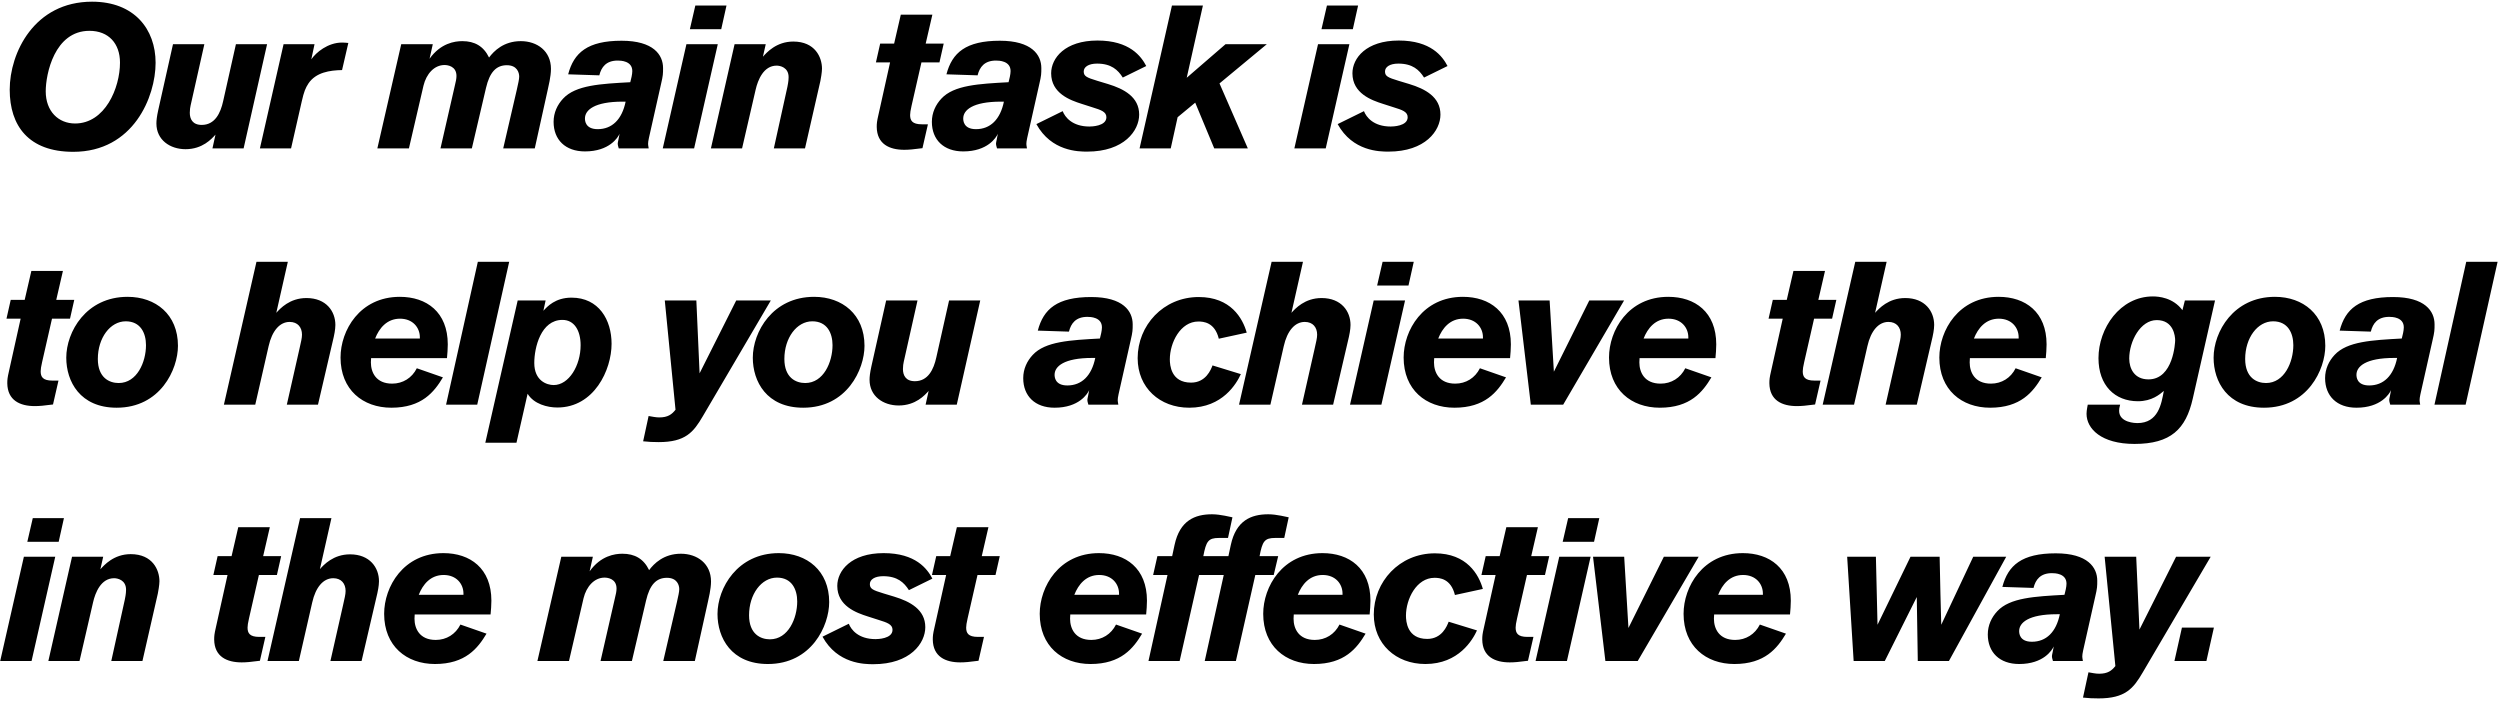 <?xml version="1.0" encoding="UTF-8"?> <svg xmlns="http://www.w3.org/2000/svg" width="556" height="156" viewBox="0 0 556 156" fill="none"> <path d="M34.605 13.965C34.605 6.495 29.88 0.375 20.475 0.375C7.605 0.375 2.16 11.76 2.16 19.95C2.16 27.96 6.345 33.765 16.29 33.765C29.7 33.765 34.605 21.48 34.605 13.965ZM26.685 13.92C26.685 19.59 23.355 27.465 16.695 27.465C13.005 27.465 10.17 24.765 10.17 20.31C10.17 16.485 12.105 6.855 19.89 6.855C24.165 6.855 26.685 9.69 26.685 13.92ZM59.4 9.825H52.47L49.635 22.47C49.05 25.17 47.79 27.78 44.865 27.78C42.795 27.78 42.21 26.43 42.21 25.08C42.21 24.45 42.3 23.82 42.39 23.46L45.45 9.825H38.475L35.19 24.495C34.875 25.935 34.785 26.79 34.785 27.465C34.785 31.11 37.8 33.18 41.265 33.18C45.045 33.18 47.07 30.885 47.925 29.94L47.25 33H54.18L59.4 9.825ZM63.068 9.825L57.803 33H64.733L67.118 22.515C67.613 20.355 67.928 19.59 68.603 18.555C70.268 16.08 73.373 15.63 76.073 15.585L77.468 9.555C77.018 9.51 76.523 9.465 76.073 9.465C72.923 9.465 70.268 11.67 69.233 13.2L69.953 9.825H63.068ZM89.234 9.825L83.924 33H90.944L94.184 19.05C94.814 16.44 96.569 14.46 98.864 14.46C99.584 14.46 101.519 14.73 101.519 16.89C101.519 17.52 101.384 18.105 101.114 19.23L97.964 33H104.939L108.089 19.545C108.899 16.08 110.339 14.505 112.724 14.505C115.019 14.505 115.469 16.17 115.469 17.025C115.469 17.61 115.244 18.6 114.929 19.995L111.914 33H118.934L121.859 19.77C121.949 19.275 122.534 17.07 122.534 15.315C122.534 11.355 119.474 9.15 115.829 9.15C112.004 9.15 109.844 11.355 108.764 12.795C107.549 10.275 105.569 9.15 102.824 9.15C101.114 9.15 98.009 9.6 95.534 13.065L96.254 9.825H89.234ZM144.269 33C144.179 32.505 144.134 32.19 144.134 32.01C144.134 31.785 144.179 31.245 144.314 30.705L147.014 18.69C147.464 16.8 147.464 16.35 147.464 15.135C147.464 12.21 145.349 9.06 138.239 9.06C130.679 9.06 127.619 11.715 126.359 16.53C127.439 16.575 133.289 16.755 133.289 16.755C133.739 14.91 134.819 13.47 137.384 13.47C138.014 13.47 140.624 13.515 140.624 15.81C140.624 16.53 140.354 17.61 140.174 18.285C133.604 18.645 128.024 18.915 125.234 21.93C123.974 23.28 123.119 25.035 123.119 27.105C123.119 31.065 125.729 33.675 130.094 33.675C135.539 33.675 137.429 30.57 137.789 29.76C137.654 30.66 137.384 31.65 137.384 31.92C137.384 32.325 137.519 32.64 137.609 33H144.269ZM139.139 22.605C138.329 26.565 136.124 28.725 132.929 28.725C130.139 28.725 130.094 26.79 130.094 26.34C130.094 24.495 132.164 22.605 138.464 22.605H139.139ZM161.572 1.23H154.642L153.427 6.495H160.402L161.572 1.23ZM159.637 9.825H152.662L147.397 33H154.372L159.637 9.825ZM163.372 9.825L158.107 33H165.037L168.052 19.95C168.547 17.79 169.807 14.595 172.732 14.595C173.452 14.595 175.387 14.955 175.387 17.16C175.387 18.105 175.162 19.05 175.117 19.32L172.102 33H179.032L182.452 18.015C182.542 17.61 182.812 16.035 182.812 15.27C182.812 12.75 181.282 9.24 176.422 9.24C172.642 9.24 170.482 11.715 169.672 12.615L170.302 9.825H163.372ZM209.88 9.69H205.875L207.36 3.255H200.34L198.855 9.69H195.75L194.805 13.875H197.955L195.345 25.62C195.03 26.97 194.985 27.465 194.985 28.23C195.03 32.055 197.82 33.315 201.105 33.315C202.095 33.315 203.13 33.225 205.155 32.955L206.37 27.645H205.02C202.86 27.645 202.41 26.79 202.41 25.575C202.41 25.125 202.5 24.54 202.725 23.55L204.93 13.875H208.935L209.88 9.69ZM228.398 33C228.308 32.505 228.263 32.19 228.263 32.01C228.263 31.785 228.308 31.245 228.443 30.705L231.143 18.69C231.593 16.8 231.593 16.35 231.593 15.135C231.593 12.21 229.478 9.06 222.368 9.06C214.808 9.06 211.748 11.715 210.488 16.53C211.568 16.575 217.418 16.755 217.418 16.755C217.868 14.91 218.948 13.47 221.513 13.47C222.143 13.47 224.753 13.515 224.753 15.81C224.753 16.53 224.483 17.61 224.303 18.285C217.733 18.645 212.153 18.915 209.363 21.93C208.103 23.28 207.248 25.035 207.248 27.105C207.248 31.065 209.858 33.675 214.223 33.675C219.668 33.675 221.558 30.57 221.918 29.76C221.783 30.66 221.513 31.65 221.513 31.92C221.513 32.325 221.648 32.64 221.738 33H228.398ZM223.268 22.605C222.458 26.565 220.253 28.725 217.058 28.725C214.268 28.725 214.223 26.79 214.223 26.34C214.223 24.495 216.293 22.605 222.593 22.605H223.268ZM254.926 14.685C253.801 12.525 251.236 9.015 244.081 9.015C236.836 9.015 233.776 12.93 233.776 16.305C233.776 20.76 238.006 22.29 240.571 23.1L242.956 23.865C244.846 24.45 246.061 24.855 246.061 26.07C246.061 28.095 242.686 28.14 242.281 28.14C238.456 28.14 236.836 26.025 236.341 24.72L230.491 27.6C233.821 33.675 239.851 33.72 241.786 33.72C250.021 33.72 253.351 29.04 253.351 25.485C253.351 21.57 249.976 19.77 246.421 18.69L244.036 17.97C241.651 17.25 241.021 16.935 241.021 15.9C241.021 14.91 242.056 14.145 243.991 14.145C247.141 14.145 248.626 15.54 249.706 17.25L254.926 14.685ZM281.746 9.825H272.566L263.926 17.295L267.526 1.23H260.641L253.441 33H260.371L261.901 26.07L265.816 22.83L270.046 33H277.516L271.216 18.555L281.746 9.825ZM302.041 1.23H295.111L293.896 6.495H300.871L302.041 1.23ZM300.106 9.825H293.131L287.866 33H294.841L300.106 9.825ZM321.93 14.685C320.805 12.525 318.24 9.015 311.085 9.015C303.84 9.015 300.78 12.93 300.78 16.305C300.78 20.76 305.01 22.29 307.575 23.1L309.96 23.865C311.85 24.45 313.065 24.855 313.065 26.07C313.065 28.095 309.69 28.14 309.285 28.14C305.46 28.14 303.84 26.025 303.345 24.72L297.495 27.6C300.825 33.675 306.855 33.72 308.79 33.72C317.025 33.72 320.355 29.04 320.355 25.485C320.355 21.57 316.98 19.77 313.425 18.69L311.04 17.97C308.655 17.25 308.025 16.935 308.025 15.9C308.025 14.91 309.06 14.145 310.995 14.145C314.145 14.145 315.63 15.54 316.71 17.25L321.93 14.685ZM16.515 66.69H12.51L13.995 60.255H6.975L5.49 66.69H2.385L1.44 70.875H4.59L1.98 82.62C1.665 83.97 1.62 84.465 1.62 85.23C1.665 89.055 4.455 90.315 7.74 90.315C8.73 90.315 9.765 90.225 11.79 89.955L13.005 84.645H11.655C9.495 84.645 9.045 83.79 9.045 82.575C9.045 82.125 9.135 81.54 9.36 80.55L11.565 70.875H15.57L16.515 66.69ZM39.578 76.905C39.578 69.93 34.628 66.015 28.373 66.015C19.148 66.015 14.738 73.8 14.738 79.56C14.738 84.825 17.798 90.675 25.943 90.675C35.663 90.675 39.578 82.17 39.578 76.905ZM32.468 76.77C32.468 80.505 30.488 85.185 26.393 85.185C24.323 85.185 21.758 84.015 21.758 79.83C21.758 75.15 24.503 71.46 27.968 71.46C31.253 71.46 32.468 74.07 32.468 76.77ZM57.038 58.23L49.793 90H56.768L59.738 76.995C60.503 73.575 62.213 71.595 64.418 71.595C66.218 71.595 67.163 72.81 67.163 74.43C67.163 75.195 66.938 76.05 66.578 77.67L63.788 90H70.718L74.228 74.925C74.273 74.745 74.588 73.305 74.588 72.27C74.588 69.255 72.563 66.285 68.153 66.285C64.418 66.285 62.303 68.625 61.448 69.57L64.013 58.23H57.038ZM99.406 79.65C99.496 78.66 99.586 77.625 99.586 76.59C99.586 69.39 94.861 66.015 88.921 66.015C80.011 66.015 75.736 73.485 75.736 79.515C75.736 86.67 80.686 90.675 87.031 90.675C93.826 90.675 96.571 87.165 98.506 83.925L92.701 81.9C91.621 84.06 89.596 85.32 87.211 85.32C83.611 85.32 82.486 82.8 82.486 80.595C82.486 80.19 82.531 79.65 82.531 79.65H99.406ZM83.431 75.285C84.331 72.99 86.041 70.875 88.966 70.875C91.801 70.875 93.376 72.855 93.376 75.015V75.285H83.431ZM113.244 58.23H106.269L99.204 90H106.134L113.244 58.23ZM115.134 66.825L107.934 98.46H114.864L117.339 87.57C118.734 89.865 121.749 90.63 123.954 90.63C132.144 90.63 136.014 82.26 136.014 76.455C136.014 71.145 133.179 66.195 127.104 66.195C123.504 66.195 121.704 68.175 120.849 69.12L121.344 66.825H115.134ZM129.129 76.77C129.129 81.315 126.519 85.635 123.144 85.635C121.614 85.635 118.824 84.69 118.824 80.73C118.824 77.265 120.309 71.145 125.079 71.145C127.734 71.145 129.129 73.53 129.129 76.77ZM171.429 66.825H163.734L155.589 83.025L154.869 66.825H147.849L150.234 91.125C149.424 92.16 148.524 92.835 146.634 92.835C145.824 92.835 145.059 92.655 144.249 92.52L143.034 98.145C144.159 98.28 145.329 98.325 146.499 98.325C152.439 98.325 154.239 96.12 156.309 92.565L171.429 66.825ZM192.264 76.905C192.264 69.93 187.314 66.015 181.059 66.015C171.834 66.015 167.424 73.8 167.424 79.56C167.424 84.825 170.484 90.675 178.629 90.675C188.349 90.675 192.264 82.17 192.264 76.905ZM185.154 76.77C185.154 80.505 183.174 85.185 179.079 85.185C177.009 85.185 174.444 84.015 174.444 79.83C174.444 75.15 177.189 71.46 180.654 71.46C183.939 71.46 185.154 74.07 185.154 76.77ZM218.004 66.825H211.074L208.239 79.47C207.654 82.17 206.394 84.78 203.469 84.78C201.399 84.78 200.814 83.43 200.814 82.08C200.814 81.45 200.904 80.82 200.994 80.46L204.054 66.825H197.079L193.794 81.495C193.479 82.935 193.389 83.79 193.389 84.465C193.389 88.11 196.404 90.18 199.869 90.18C203.649 90.18 205.674 87.885 206.529 86.94L205.854 90H212.784L218.004 66.825ZM248.716 90C248.626 89.505 248.581 89.19 248.581 89.01C248.581 88.785 248.626 88.245 248.761 87.705L251.461 75.69C251.911 73.8 251.911 73.35 251.911 72.135C251.911 69.21 249.796 66.06 242.686 66.06C235.126 66.06 232.066 68.715 230.806 73.53C231.886 73.575 237.736 73.755 237.736 73.755C238.186 71.91 239.266 70.47 241.831 70.47C242.461 70.47 245.071 70.515 245.071 72.81C245.071 73.53 244.801 74.61 244.621 75.285C238.051 75.645 232.471 75.915 229.681 78.93C228.421 80.28 227.566 82.035 227.566 84.105C227.566 88.065 230.176 90.675 234.541 90.675C239.986 90.675 241.876 87.57 242.236 86.76C242.101 87.66 241.831 88.65 241.831 88.92C241.831 89.325 241.966 89.64 242.056 90H248.716ZM243.586 79.605C242.776 83.565 240.571 85.725 237.376 85.725C234.586 85.725 234.541 83.79 234.541 83.34C234.541 81.495 236.611 79.605 242.911 79.605H243.586ZM277.27 73.98C276.37 70.785 273.715 66.06 266.605 66.06C258.685 66.06 253.015 72.405 253.015 79.65C253.015 86.22 257.92 90.675 264.49 90.675C271.915 90.675 275.02 85.275 275.965 83.205L269.665 81.27C269.305 82.215 268.18 85.095 264.895 85.095C260.395 85.095 260.17 81.135 260.17 79.92C260.17 76.23 262.51 71.505 266.515 71.505C267.595 71.505 270.16 71.64 271.06 75.33L277.27 73.98ZM282.806 58.23L275.561 90H282.536L285.506 76.995C286.271 73.575 287.981 71.595 290.186 71.595C291.986 71.595 292.931 72.81 292.931 74.43C292.931 75.195 292.706 76.05 292.346 77.67L289.556 90H296.486L299.996 74.925C300.041 74.745 300.356 73.305 300.356 72.27C300.356 69.255 298.331 66.285 293.921 66.285C290.186 66.285 288.071 68.625 287.216 69.57L289.781 58.23H282.806ZM314.419 58.23H307.489L306.274 63.495H313.249L314.419 58.23ZM312.484 66.825H305.509L300.244 90H307.219L312.484 66.825ZM335.839 79.65C335.929 78.66 336.019 77.625 336.019 76.59C336.019 69.39 331.294 66.015 325.354 66.015C316.444 66.015 312.169 73.485 312.169 79.515C312.169 86.67 317.119 90.675 323.464 90.675C330.259 90.675 333.004 87.165 334.939 83.925L329.134 81.9C328.054 84.06 326.029 85.32 323.644 85.32C320.044 85.32 318.919 82.8 318.919 80.595C318.919 80.19 318.964 79.65 318.964 79.65H335.839ZM319.864 75.285C320.764 72.99 322.474 70.875 325.399 70.875C328.234 70.875 329.809 72.855 329.809 75.015V75.285H319.864ZM361.197 66.825H353.457L345.582 82.665L344.637 66.825H337.707L340.452 90H347.652L361.197 66.825ZM381.514 79.65C381.604 78.66 381.694 77.625 381.694 76.59C381.694 69.39 376.969 66.015 371.029 66.015C362.119 66.015 357.844 73.485 357.844 79.515C357.844 86.67 362.794 90.675 369.139 90.675C375.934 90.675 378.679 87.165 380.614 83.925L374.809 81.9C373.729 84.06 371.704 85.32 369.319 85.32C365.719 85.32 364.594 82.8 364.594 80.595C364.594 80.19 364.639 79.65 364.639 79.65H381.514ZM365.539 75.285C366.439 72.99 368.149 70.875 371.074 70.875C373.909 70.875 375.484 72.855 375.484 75.015V75.285H365.539ZM408.402 66.69H404.397L405.882 60.255H398.862L397.377 66.69H394.272L393.327 70.875H396.477L393.867 82.62C393.552 83.97 393.507 84.465 393.507 85.23C393.552 89.055 396.342 90.315 399.627 90.315C400.617 90.315 401.652 90.225 403.677 89.955L404.892 84.645H403.542C401.382 84.645 400.932 83.79 400.932 82.575C400.932 82.125 401.022 81.54 401.247 80.55L403.452 70.875H407.457L408.402 66.69ZM412.61 58.23L405.365 90H412.34L415.31 76.995C416.075 73.575 417.785 71.595 419.99 71.595C421.79 71.595 422.735 72.81 422.735 74.43C422.735 75.195 422.51 76.05 422.15 77.67L419.36 90H426.29L429.8 74.925C429.845 74.745 430.16 73.305 430.16 72.27C430.16 69.255 428.135 66.285 423.725 66.285C419.99 66.285 417.875 68.625 417.02 69.57L419.585 58.23H412.61ZM454.978 79.65C455.068 78.66 455.158 77.625 455.158 76.59C455.158 69.39 450.433 66.015 444.493 66.015C435.583 66.015 431.308 73.485 431.308 79.515C431.308 86.67 436.258 90.675 442.603 90.675C449.398 90.675 452.143 87.165 454.078 83.925L448.273 81.9C447.193 84.06 445.168 85.32 442.783 85.32C439.183 85.32 438.058 82.8 438.058 80.595C438.058 80.19 438.103 79.65 438.103 79.65H454.978ZM439.003 75.285C439.903 72.99 441.613 70.875 444.538 70.875C447.373 70.875 448.948 72.855 448.948 75.015V75.285H439.003ZM492.621 66.825H485.916L485.376 68.985C483.261 66.15 480.021 65.925 478.806 65.925C471.471 65.925 466.701 73.035 466.701 79.65C466.701 85.725 470.346 89.235 475.476 89.235C478.581 89.235 480.336 87.705 481.236 86.94C480.696 89.82 480.021 94.095 475.341 94.095C475.026 94.095 471.291 94.05 471.291 91.35C471.291 90.99 471.336 90.675 471.516 90H464.316C464.316 90.09 464.046 91.215 464.046 92.025C464.046 95.355 467.331 98.73 474.711 98.73C482.766 98.73 486.141 95.445 487.671 88.65L492.621 66.825ZM473.541 79.74C473.541 75.915 476.016 71.19 479.661 71.19C483.396 71.19 483.756 74.745 483.756 75.69C483.756 76.095 483.396 84.375 477.816 84.375C474.666 84.375 473.541 81.945 473.541 79.74ZM517.146 76.905C517.146 69.93 512.196 66.015 505.941 66.015C496.716 66.015 492.306 73.8 492.306 79.56C492.306 84.825 495.366 90.675 503.511 90.675C513.231 90.675 517.146 82.17 517.146 76.905ZM510.036 76.77C510.036 80.505 508.056 85.185 503.961 85.185C501.891 85.185 499.326 84.015 499.326 79.83C499.326 75.15 502.071 71.46 505.536 71.46C508.821 71.46 510.036 74.07 510.036 76.77ZM538.251 90C538.161 89.505 538.116 89.19 538.116 89.01C538.116 88.785 538.161 88.245 538.296 87.705L540.996 75.69C541.446 73.8 541.446 73.35 541.446 72.135C541.446 69.21 539.331 66.06 532.221 66.06C524.661 66.06 521.601 68.715 520.341 73.53C521.421 73.575 527.271 73.755 527.271 73.755C527.721 71.91 528.801 70.47 531.366 70.47C531.996 70.47 534.606 70.515 534.606 72.81C534.606 73.53 534.336 74.61 534.156 75.285C527.586 75.645 522.006 75.915 519.216 78.93C517.956 80.28 517.101 82.035 517.101 84.105C517.101 88.065 519.711 90.675 524.076 90.675C529.521 90.675 531.411 87.57 531.771 86.76C531.636 87.66 531.366 88.65 531.366 88.92C531.366 89.325 531.501 89.64 531.591 90H538.251ZM533.121 79.605C532.311 83.565 530.106 85.725 526.911 85.725C524.121 85.725 524.076 83.79 524.076 83.34C524.076 81.495 526.146 79.605 532.446 79.605H533.121ZM555.464 58.23H548.489L541.424 90H548.354L555.464 58.23ZM14.22 115.23H7.29L6.075 120.495H13.05L14.22 115.23ZM12.285 123.825H5.31L0.045 147H7.02L12.285 123.825ZM16.02 123.825L10.755 147H17.685L20.7 133.95C21.195 131.79 22.455 128.595 25.38 128.595C26.1 128.595 28.035 128.955 28.035 131.16C28.035 132.105 27.81 133.05 27.765 133.32L24.75 147H31.68L35.1 132.015C35.19 131.61 35.46 130.035 35.46 129.27C35.46 126.75 33.93 123.24 29.07 123.24C25.29 123.24 23.13 125.715 22.32 126.615L22.95 123.825H16.02ZM62.528 123.69H58.523L60.008 117.255H52.987L51.502 123.69H48.398L47.453 127.875H50.602L47.992 139.62C47.678 140.97 47.633 141.465 47.633 142.23C47.678 146.055 50.468 147.315 53.752 147.315C54.742 147.315 55.778 147.225 57.803 146.955L59.017 141.645H57.667C55.508 141.645 55.057 140.79 55.057 139.575C55.057 139.125 55.148 138.54 55.373 137.55L57.578 127.875H61.583L62.528 123.69ZM66.736 115.23L59.491 147H66.466L69.436 133.995C70.201 130.575 71.911 128.595 74.116 128.595C75.916 128.595 76.861 129.81 76.861 131.43C76.861 132.195 76.636 133.05 76.276 134.67L73.486 147H80.416L83.926 131.925C83.971 131.745 84.286 130.305 84.286 129.27C84.286 126.255 82.261 123.285 77.851 123.285C74.116 123.285 72.001 125.625 71.146 126.57L73.711 115.23H66.736ZM109.104 136.65C109.194 135.66 109.284 134.625 109.284 133.59C109.284 126.39 104.559 123.015 98.619 123.015C89.709 123.015 85.434 130.485 85.434 136.515C85.434 143.67 90.384 147.675 96.729 147.675C103.524 147.675 106.269 144.165 108.204 140.925L102.399 138.9C101.319 141.06 99.294 142.32 96.909 142.32C93.309 142.32 92.184 139.8 92.184 137.595C92.184 137.19 92.229 136.65 92.229 136.65H109.104ZM93.129 132.285C94.029 129.99 95.739 127.875 98.664 127.875C101.499 127.875 103.074 129.855 103.074 132.015V132.285H93.129ZM124.832 123.825L119.522 147H126.542L129.782 133.05C130.412 130.44 132.167 128.46 134.462 128.46C135.182 128.46 137.117 128.73 137.117 130.89C137.117 131.52 136.982 132.105 136.712 133.23L133.562 147H140.537L143.687 133.545C144.497 130.08 145.937 128.505 148.322 128.505C150.617 128.505 151.067 130.17 151.067 131.025C151.067 131.61 150.842 132.6 150.527 133.995L147.512 147H154.532L157.457 133.77C157.547 133.275 158.132 131.07 158.132 129.315C158.132 125.355 155.072 123.15 151.427 123.15C147.602 123.15 145.442 125.355 144.362 126.795C143.147 124.275 141.167 123.15 138.422 123.15C136.712 123.15 133.607 123.6 131.132 127.065L131.852 123.825H124.832ZM184.411 133.905C184.411 126.93 179.461 123.015 173.206 123.015C163.981 123.015 159.571 130.8 159.571 136.56C159.571 141.825 162.631 147.675 170.776 147.675C180.496 147.675 184.411 139.17 184.411 133.905ZM177.301 133.77C177.301 137.505 175.321 142.185 171.226 142.185C169.156 142.185 166.591 141.015 166.591 136.83C166.591 132.15 169.336 128.46 172.801 128.46C176.086 128.46 177.301 131.07 177.301 133.77ZM207.361 128.685C206.236 126.525 203.671 123.015 196.516 123.015C189.271 123.015 186.211 126.93 186.211 130.305C186.211 134.76 190.441 136.29 193.006 137.1L195.391 137.865C197.281 138.45 198.496 138.855 198.496 140.07C198.496 142.095 195.121 142.14 194.716 142.14C190.891 142.14 189.271 140.025 188.776 138.72L182.926 141.6C186.256 147.675 192.286 147.72 194.221 147.72C202.456 147.72 205.786 143.04 205.786 139.485C205.786 135.57 202.411 133.77 198.856 132.69L196.471 131.97C194.086 131.25 193.456 130.935 193.456 129.9C193.456 128.91 194.491 128.145 196.426 128.145C199.576 128.145 201.061 129.54 202.141 131.25L207.361 128.685ZM222.346 123.69H218.341L219.826 117.255H212.806L211.321 123.69H208.216L207.271 127.875H210.421L207.811 139.62C207.496 140.97 207.451 141.465 207.451 142.23C207.496 146.055 210.286 147.315 213.571 147.315C214.561 147.315 215.596 147.225 217.621 146.955L218.836 141.645H217.486C215.326 141.645 214.876 140.79 214.876 139.575C214.876 139.125 214.966 138.54 215.191 137.55L217.396 127.875H221.401L222.346 123.69ZM254.904 136.65C254.994 135.66 255.084 134.625 255.084 133.59C255.084 126.39 250.359 123.015 244.419 123.015C235.509 123.015 231.234 130.485 231.234 136.515C231.234 143.67 236.184 147.675 242.529 147.675C249.324 147.675 252.069 144.165 254.004 140.925L248.199 138.9C247.119 141.06 245.094 142.32 242.709 142.32C239.109 142.32 237.984 139.8 237.984 137.595C237.984 137.19 238.029 136.65 238.029 136.65H254.904ZM238.929 132.285C239.829 129.99 241.539 127.875 244.464 127.875C247.299 127.875 248.874 129.855 248.874 132.015V132.285H238.929ZM274.097 115.05C273.737 115.005 271.442 114.375 269.552 114.375C265.727 114.375 262.397 115.77 261.227 121.17L260.687 123.69H257.402L256.457 127.875H259.652L255.422 147H262.352L266.672 127.875H270.767L271.757 123.69H267.617C268.247 120.405 268.697 119.64 271.082 119.64H273.107L274.097 115.05ZM286.607 115.05C286.247 115.005 283.952 114.375 282.062 114.375C278.237 114.375 274.907 115.77 273.737 121.17L273.197 123.69H269.912L268.967 127.875H272.162L267.932 147H274.862L279.182 127.875H283.277L284.267 123.69H280.127C280.757 120.405 281.207 119.64 283.592 119.64H285.617L286.607 115.05ZM304.608 136.65C304.698 135.66 304.788 134.625 304.788 133.59C304.788 126.39 300.063 123.015 294.123 123.015C285.213 123.015 280.938 130.485 280.938 136.515C280.938 143.67 285.888 147.675 292.233 147.675C299.028 147.675 301.773 144.165 303.708 140.925L297.903 138.9C296.823 141.06 294.798 142.32 292.413 142.32C288.813 142.32 287.688 139.8 287.688 137.595C287.688 137.19 287.733 136.65 287.733 136.65H304.608ZM288.633 132.285C289.533 129.99 291.243 127.875 294.168 127.875C297.003 127.875 298.578 129.855 298.578 132.015V132.285H288.633ZM329.786 130.98C328.886 127.785 326.231 123.06 319.121 123.06C311.201 123.06 305.531 129.405 305.531 136.65C305.531 143.22 310.436 147.675 317.006 147.675C324.431 147.675 327.536 142.275 328.481 140.205L322.181 138.27C321.821 139.215 320.696 142.095 317.411 142.095C312.911 142.095 312.686 138.135 312.686 136.92C312.686 133.23 315.026 128.505 319.031 128.505C320.111 128.505 322.676 128.64 323.576 132.33L329.786 130.98ZM344.547 123.69H340.542L342.027 117.255H335.007L333.522 123.69H330.417L329.472 127.875H332.622L330.012 139.62C329.697 140.97 329.652 141.465 329.652 142.23C329.697 146.055 332.487 147.315 335.772 147.315C336.762 147.315 337.797 147.225 339.822 146.955L341.037 141.645H339.687C337.527 141.645 337.077 140.79 337.077 139.575C337.077 139.125 337.167 138.54 337.392 137.55L339.597 127.875H343.602L344.547 123.69ZM355.686 115.23H348.756L347.541 120.495H354.516L355.686 115.23ZM353.751 123.825H346.776L341.511 147H348.486L353.751 123.825ZM377.78 123.825H370.04L362.165 139.665L361.22 123.825H354.29L357.035 147H364.235L377.78 123.825ZM398.097 136.65C398.187 135.66 398.277 134.625 398.277 133.59C398.277 126.39 393.552 123.015 387.612 123.015C378.702 123.015 374.427 130.485 374.427 136.515C374.427 143.67 379.377 147.675 385.722 147.675C392.517 147.675 395.262 144.165 397.197 140.925L391.392 138.9C390.312 141.06 388.287 142.32 385.902 142.32C382.302 142.32 381.177 139.8 381.177 137.595C381.177 137.19 381.222 136.65 381.222 136.65H398.097ZM382.122 132.285C383.022 129.99 384.732 127.875 387.657 127.875C390.492 127.875 392.067 129.855 392.067 132.015V132.285H382.122ZM446.18 123.825H438.845L431.735 138.945C431.735 138.945 431.375 125.805 431.375 123.825H424.895L417.56 138.945C417.56 138.945 417.245 126.12 417.2 123.825H410.81L412.25 147H419.18L426.29 132.78C426.29 132.78 426.47 145.425 426.515 147H433.445L446.18 123.825ZM463.235 147C463.145 146.505 463.1 146.19 463.1 146.01C463.1 145.785 463.145 145.245 463.28 144.705L465.98 132.69C466.43 130.8 466.43 130.35 466.43 129.135C466.43 126.21 464.315 123.06 457.205 123.06C449.645 123.06 446.585 125.715 445.325 130.53C446.405 130.575 452.255 130.755 452.255 130.755C452.705 128.91 453.785 127.47 456.35 127.47C456.98 127.47 459.59 127.515 459.59 129.81C459.59 130.53 459.32 131.61 459.14 132.285C452.57 132.645 446.99 132.915 444.2 135.93C442.94 137.28 442.085 139.035 442.085 141.105C442.085 145.065 444.695 147.675 449.06 147.675C454.505 147.675 456.395 144.57 456.755 143.76C456.62 144.66 456.35 145.65 456.35 145.92C456.35 146.325 456.485 146.64 456.575 147H463.235ZM458.105 136.605C457.295 140.565 455.09 142.725 451.895 142.725C449.105 142.725 449.06 140.79 449.06 140.34C449.06 138.495 451.13 136.605 457.43 136.605H458.105ZM491.653 123.825H483.958L475.813 140.025L475.093 123.825H468.073L470.458 148.125C469.648 149.16 468.748 149.835 466.858 149.835C466.048 149.835 465.283 149.655 464.473 149.52L463.258 155.145C464.383 155.28 465.553 155.325 466.723 155.325C472.663 155.325 474.463 153.12 476.533 149.565L491.653 123.825ZM492.372 139.575H485.262L483.597 147H490.707L492.372 139.575Z" fill="black"></path> </svg> 